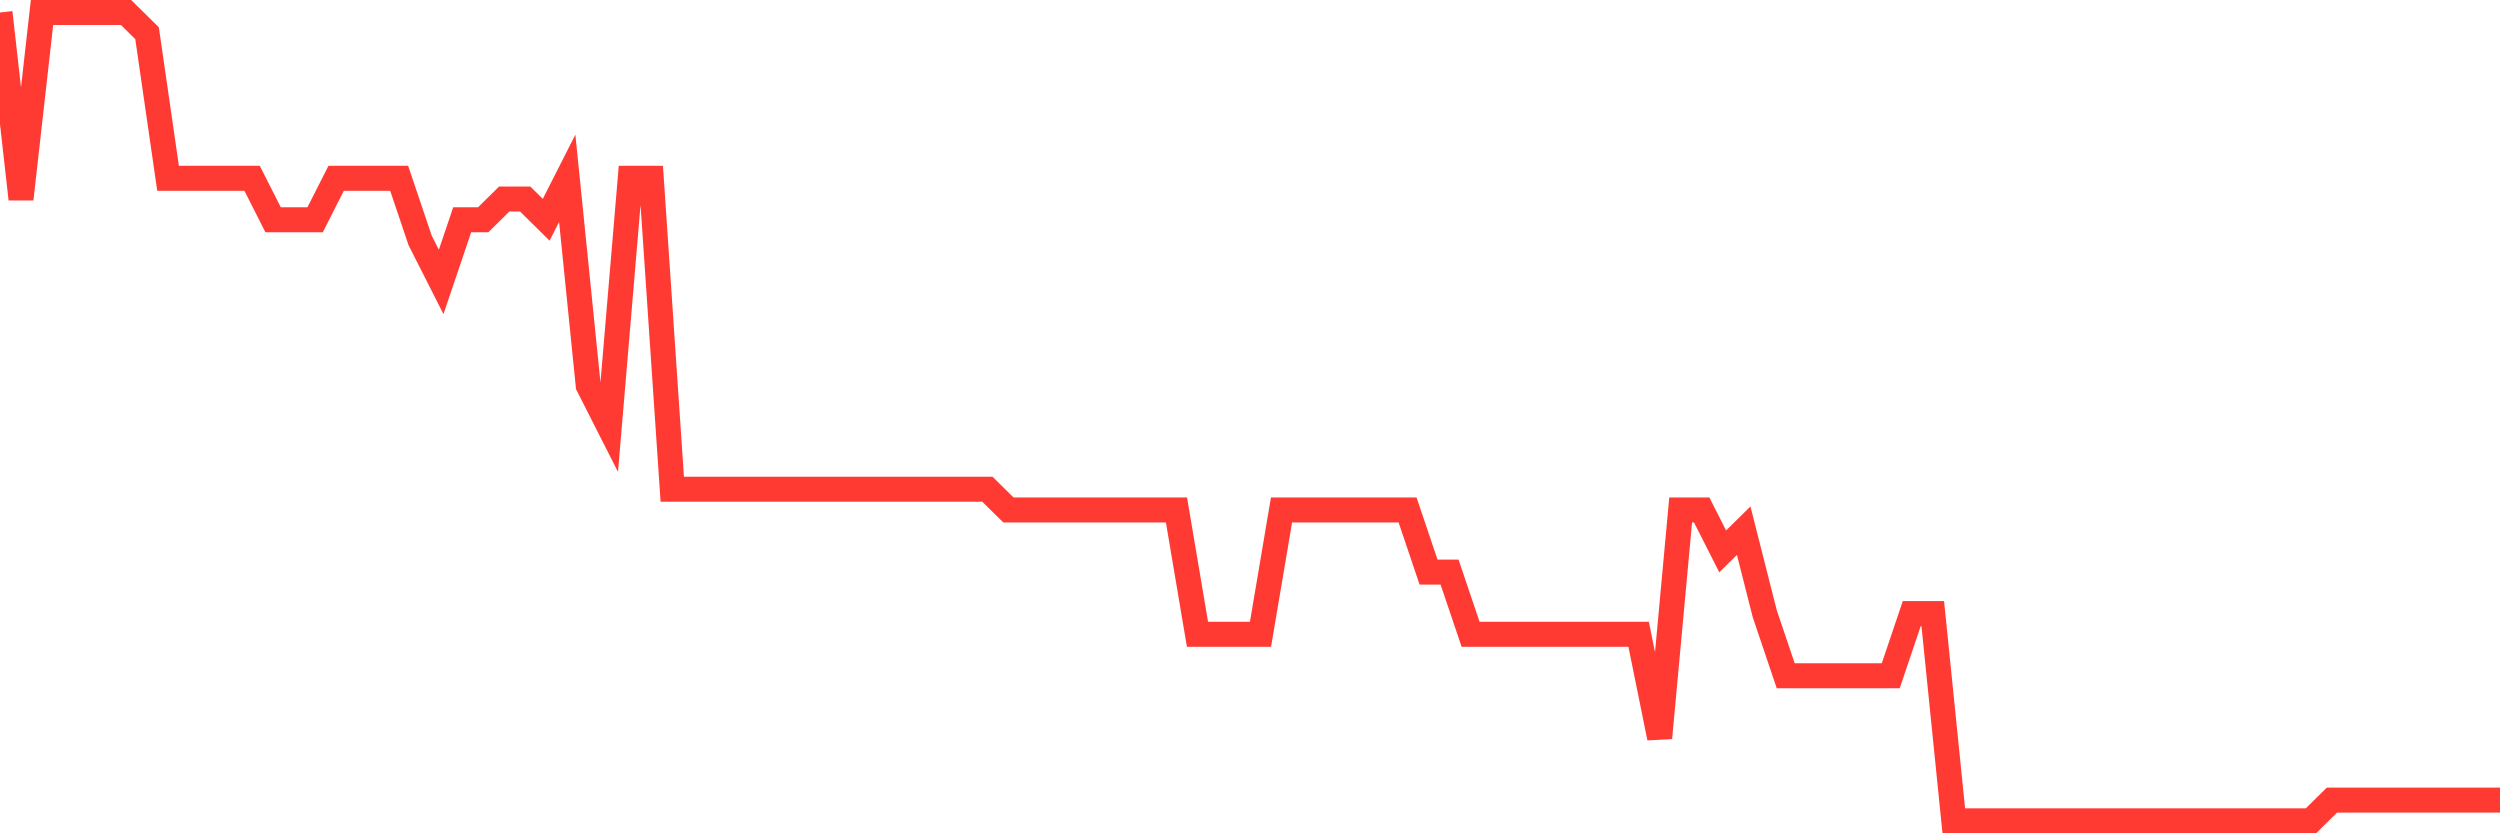 <svg
  xmlns="http://www.w3.org/2000/svg"
  xmlns:xlink="http://www.w3.org/1999/xlink"
  width="120"
  height="40"
  viewBox="0 0 120 40"
  preserveAspectRatio="none"
>
  <polyline
    points="0,0.6 1.008,9.554 2.017,0.6 3.025,0.6 4.034,0.6 5.042,0.6 6.05,0.6 7.059,1.595 8.067,8.559 9.076,8.559 10.084,8.559 11.092,8.559 12.101,8.559 13.109,10.549 14.118,10.549 15.126,10.549 16.134,8.559 17.143,8.559 18.151,8.559 19.16,8.559 20.168,11.544 21.176,13.533 22.185,10.549 23.193,10.549 24.202,9.554 25.21,9.554 26.218,10.549 27.227,8.559 28.235,18.508 29.244,20.497 30.252,8.559 31.261,8.559 32.269,23.482 33.277,23.482 34.286,23.482 35.294,23.482 36.303,23.482 37.311,23.482 38.319,23.482 39.328,23.482 40.336,23.482 41.345,23.482 42.353,23.482 43.361,23.482 44.37,23.482 45.378,23.482 46.387,23.482 47.395,23.482 48.403,24.477 49.412,24.477 50.42,24.477 51.429,24.477 52.437,24.477 53.445,24.477 54.454,24.477 55.462,24.477 56.471,24.477 57.479,30.446 58.487,30.446 59.496,30.446 60.504,30.446 61.513,24.477 62.521,24.477 63.529,24.477 64.538,24.477 65.546,24.477 66.555,24.477 67.563,24.477 68.571,27.462 69.58,27.462 70.588,30.446 71.597,30.446 72.605,30.446 73.613,30.446 74.622,30.446 75.63,30.446 76.639,30.446 77.647,30.446 78.655,30.446 79.664,35.421 80.672,24.477 81.681,24.477 82.689,26.467 83.697,25.472 84.706,29.451 85.714,32.436 86.723,32.436 87.731,32.436 88.739,32.436 89.748,32.436 90.756,32.436 91.765,29.451 92.773,29.451 93.782,39.4 94.79,39.4 95.798,39.4 96.807,39.4 97.815,39.4 98.824,39.4 99.832,39.4 100.84,39.4 101.849,39.4 102.857,39.4 103.866,39.4 104.874,39.4 105.882,39.4 106.891,39.4 107.899,39.4 108.908,39.4 109.916,39.4 110.924,39.4 111.933,38.405 112.941,38.405 113.95,38.405 114.958,38.405 115.966,38.405 116.975,38.405 117.983,38.405 118.992,38.405 120,38.405"
    fill="none"
    stroke="#ff3a33"
    stroke-width="1.2"
  >
  </polyline>
</svg>